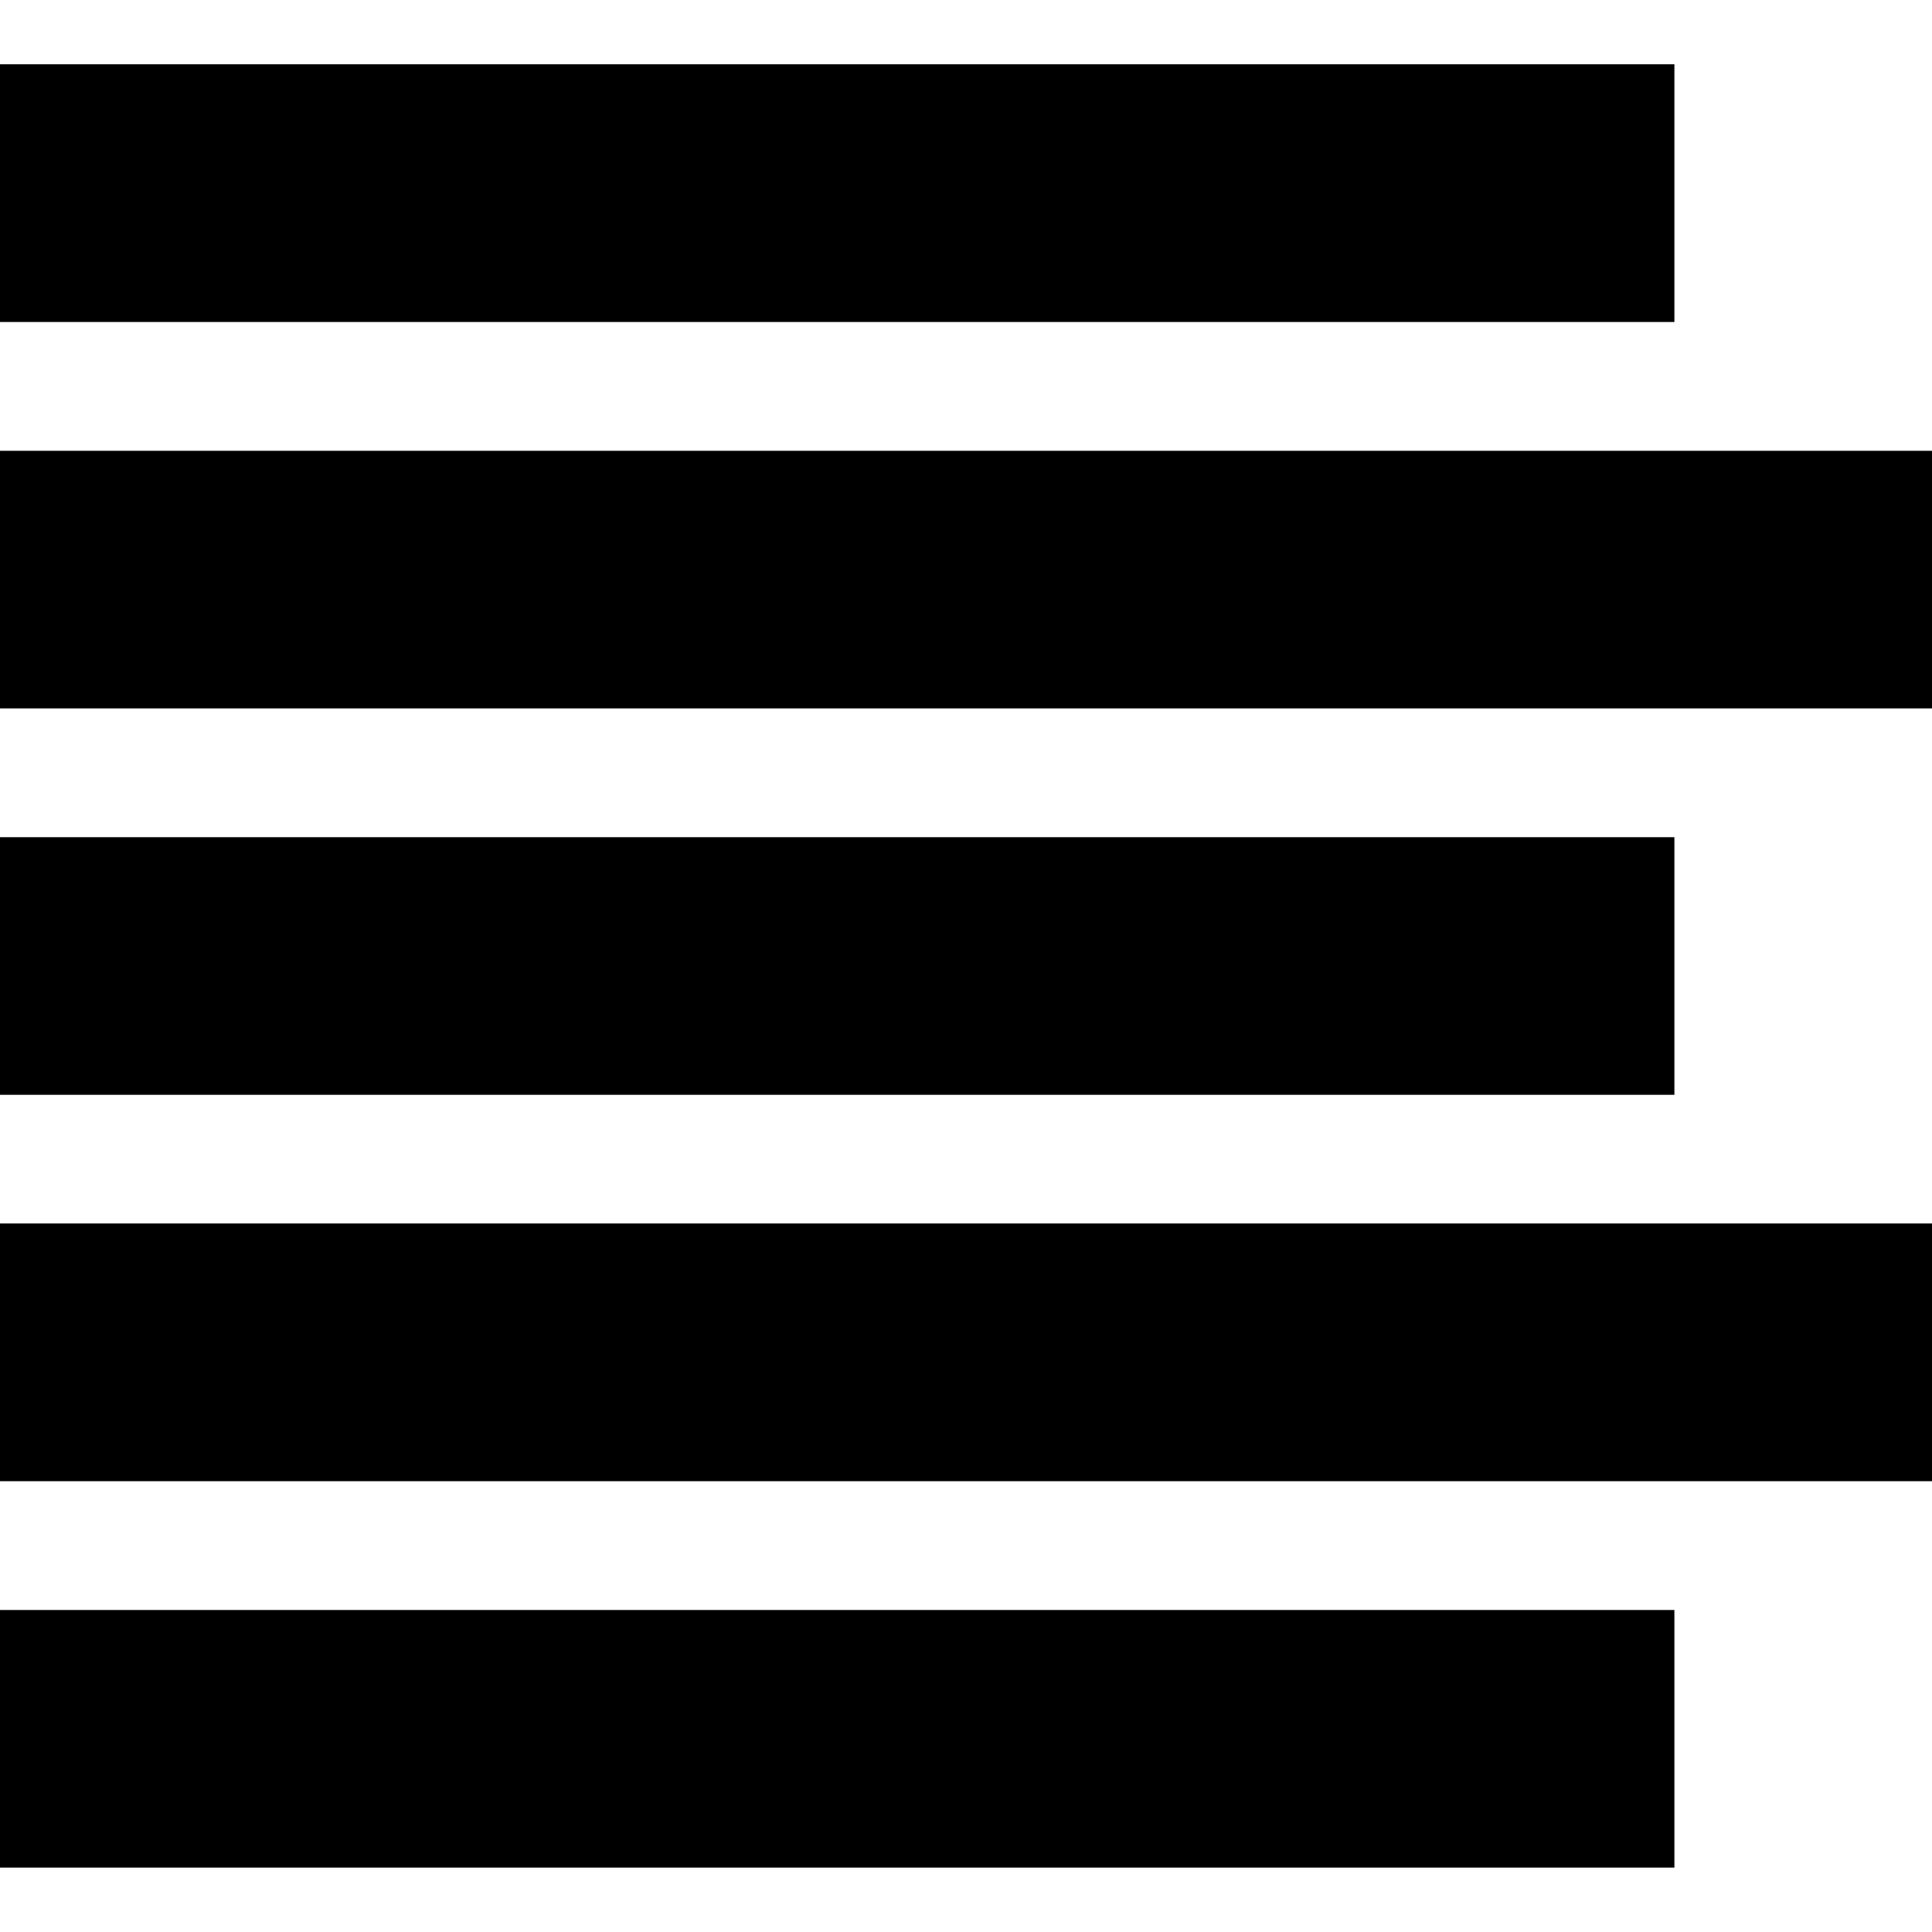 <svg viewBox="0 0 1920 1920" version="1.1" xmlns="http://www.w3.org/2000/svg">
    <path d="M1664,1600 L1664,1856 L0,1856 L0,1600 L1664,1600 Z M1920,1215.872 L1920,1472 L0,1472 L0,1215.872 L1920,1215.872 Z M1664,832 L1664,1088 L0,1088 L0,832 L1664,832 Z M1920,448 L1920,704 L0,704 L0,448 L1920,448 Z M1664,63.872 L1664,320 L0,320 L0,63.872 L1664,63.872 Z" stroke="none" stroke-width="1" fill-rule="evenodd"/>
</svg>
